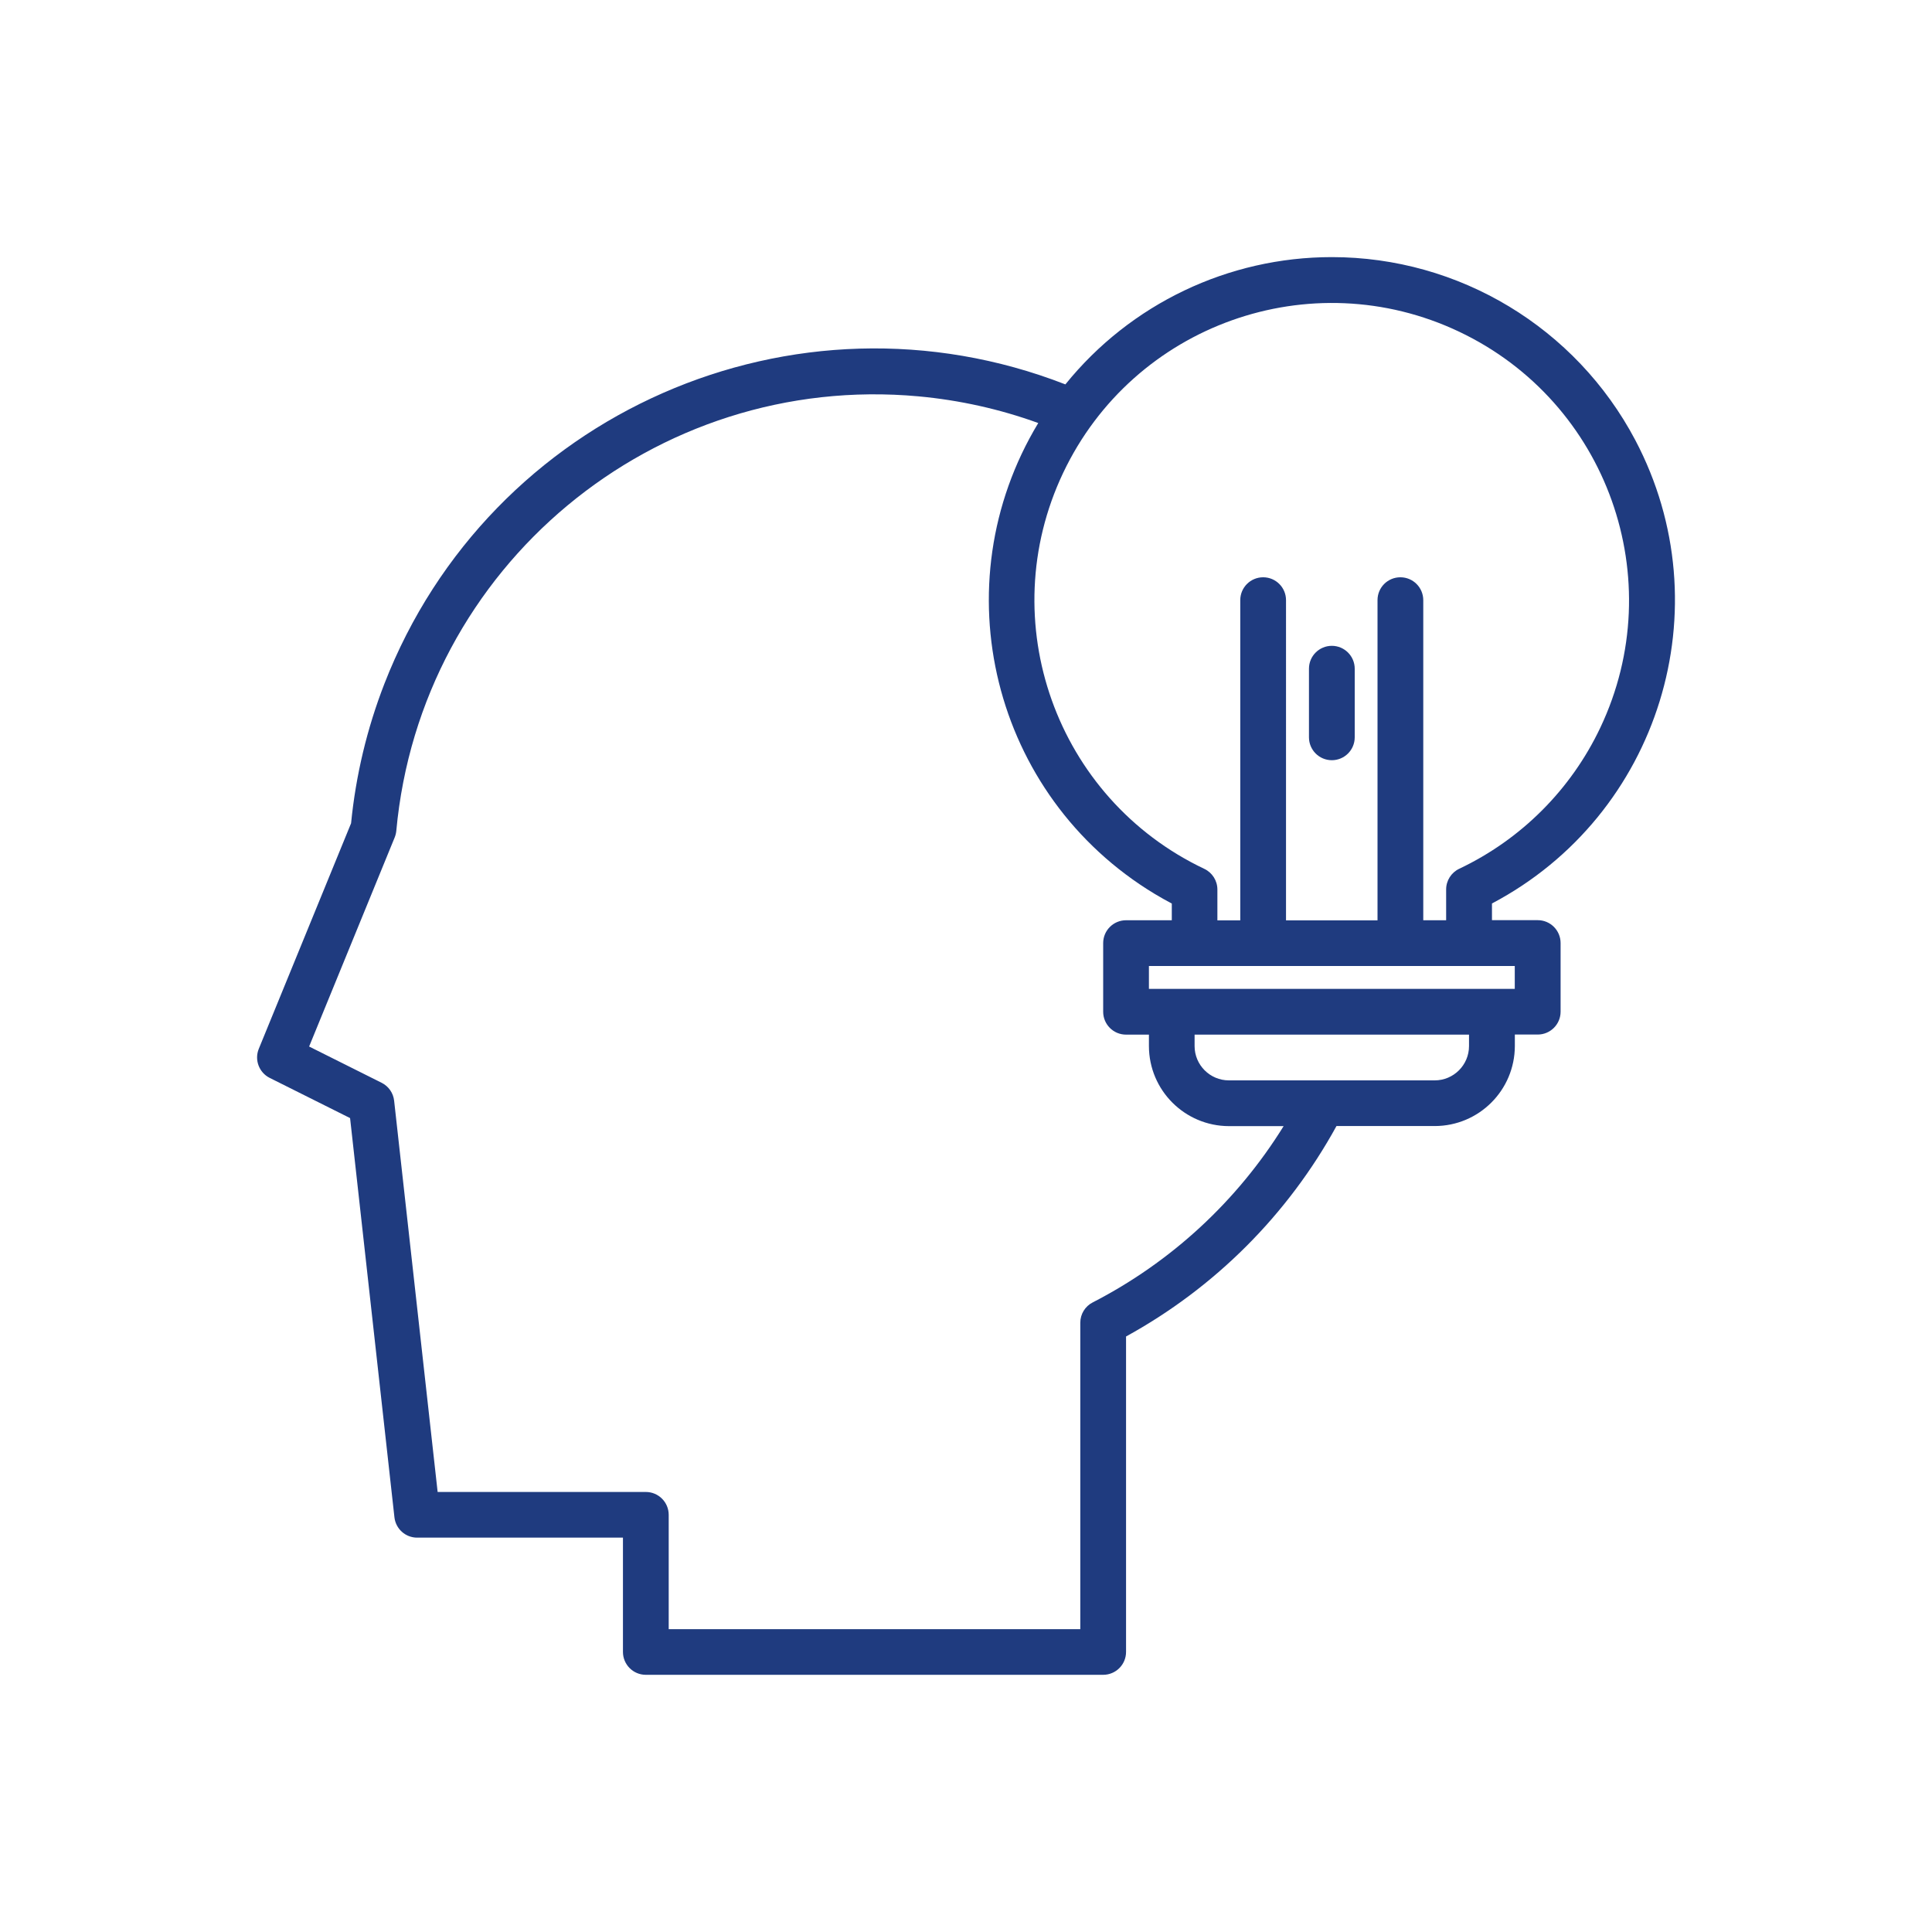 <?xml version="1.0" encoding="utf-8"?>
<!-- Generator: Adobe Illustrator 28.1.0, SVG Export Plug-In . SVG Version: 6.00 Build 0)  -->
<svg version="1.1" id="Layer_1" xmlns="http://www.w3.org/2000/svg" xmlns:xlink="http://www.w3.org/1999/xlink" x="0px" y="0px"
	 viewBox="0 0 250 250" style="enable-background:new 0 0 250 250;" xml:space="preserve">
<style type="text/css">
	.st0{fill:#1F3B7F;}
</style>
<g>
	<path class="st0" d="M172.34,33.27c-13.39,0-26.06,6.05-34.48,16.47c-35.03-13.64-74.49,3.71-88.12,38.74
		c-2.25,5.79-3.7,11.86-4.31,18.05l-11.94,29.18c-0.59,1.43,0.03,3.08,1.41,3.77l10.4,5.2l5.74,51.66c0.17,1.5,1.43,2.63,2.94,2.63
		h26.63v14.79c0,1.63,1.32,2.96,2.96,2.96h59.18c1.63,0,2.96-1.32,2.96-2.96v-40.82c11.48-6.3,20.93-15.75,27.23-27.23h12.72
		c5.72-0.01,10.35-4.64,10.36-10.36v-1.48h2.96c1.63,0,2.96-1.32,2.96-2.96v-8.88c0-1.63-1.32-2.96-2.96-2.96h-5.92v-2.16
		c21.68-11.44,29.98-38.29,18.54-59.97C203.91,42.39,188.8,33.27,172.34,33.27z M141.4,168.53c-0.99,0.5-1.61,1.52-1.61,2.63v39.65
		H86.53v-14.79c0-1.63-1.32-2.96-2.96-2.96H56.63L51,142.43c-0.11-1-0.72-1.87-1.62-2.32L40,135.42l11.07-27.05
		c0.11-0.27,0.18-0.56,0.21-0.85c3.14-34.19,33.4-59.37,67.6-56.23c5.28,0.49,10.48,1.64,15.47,3.45
		c-12.67,20.98-5.93,48.25,15.05,60.92c0.73,0.44,1.48,0.86,2.23,1.26v2.16h-5.92c-1.63,0-2.96,1.32-2.96,2.96v8.88
		c0,1.63,1.32,2.96,2.96,2.96h2.96v1.48c0.01,5.72,4.64,10.35,10.36,10.36h7.07C160.09,155.42,151.55,163.31,141.4,168.53z
		 M190.09,135.36c0,2.45-1.99,4.44-4.44,4.44h-26.63c-2.45,0-4.44-1.99-4.44-4.44v-1.48h35.51V135.36z M196.01,125v2.96h-47.34V125
		H196.01z M188.82,112.42c-1.03,0.49-1.69,1.53-1.69,2.67v3.99h-2.96V77.66c0-1.63-1.32-2.96-2.96-2.96s-2.96,1.32-2.96,2.96v41.43
		h-11.84V77.66c0-1.63-1.32-2.96-2.96-2.96c-1.63,0-2.96,1.32-2.96,2.96v41.43h-2.96v-3.99c0-1.14-0.66-2.18-1.69-2.67
		c-19.19-9.1-27.37-32.05-18.27-51.24c9.1-19.19,32.05-27.37,51.24-18.27s27.37,32.05,18.27,51.24
		C203.29,102.16,196.84,108.62,188.82,112.42L188.82,112.42z"/>
	<path class="st0" d="M172.34,83.57c-1.63,0-2.96,1.32-2.96,2.96v8.88c0,1.63,1.32,2.96,2.96,2.96c1.63,0,2.96-1.32,2.96-2.96v-8.88
		C175.3,84.9,173.97,83.57,172.34,83.57z"/>
</g>
</svg>
